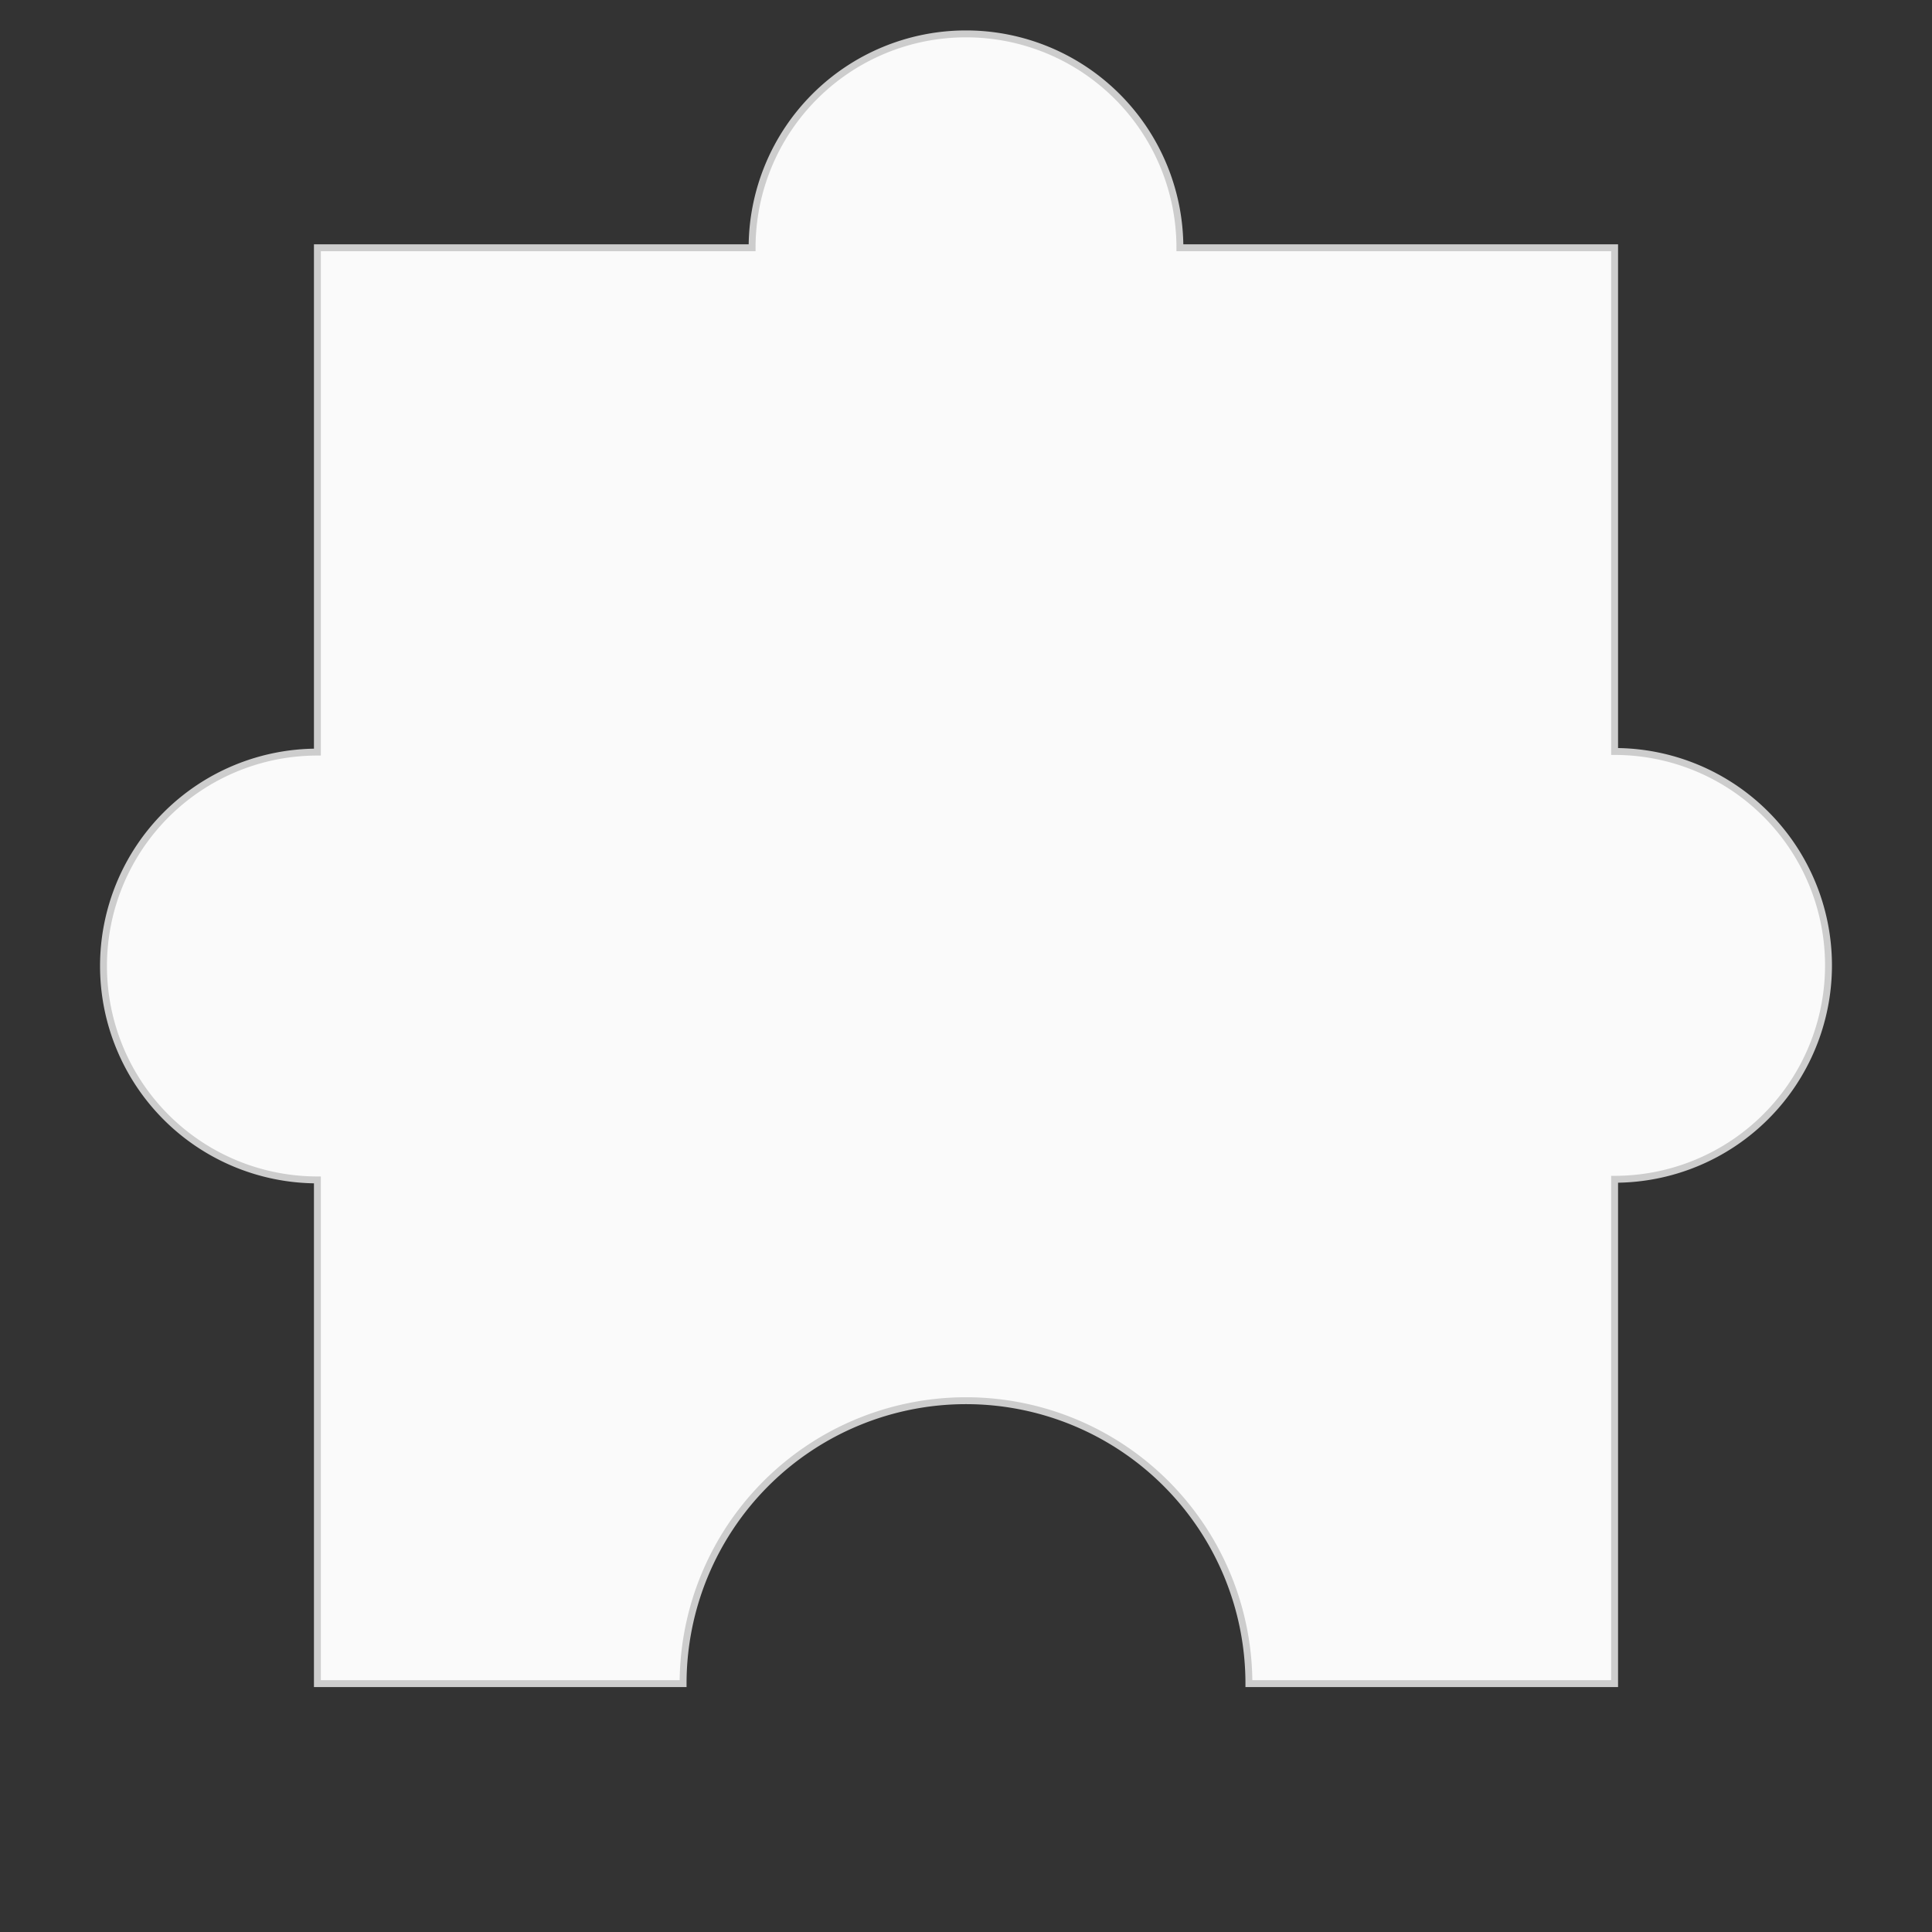<svg xmlns="http://www.w3.org/2000/svg" viewBox="0 0 280 280"><rect x="0" y="0" width="280" height="280" fill="#333333" stroke="none"/><defs><style>.cls-1{fill:#fafafa;stroke:#cdcdcd;stroke-miterlimit:10;stroke-width:1px;}</style></defs><path class="cls-1" d="M265,139.91a31,31,0,0,0-31-31V36h0v-.09H171a31,31,0,0,0-62,0H46V109a31,31,0,0,0,0,62v72.91h0V244H99a41,41,0,0,1,82,0h53V170.91A31,31,0,0,0,265,139.91Z"/></svg>